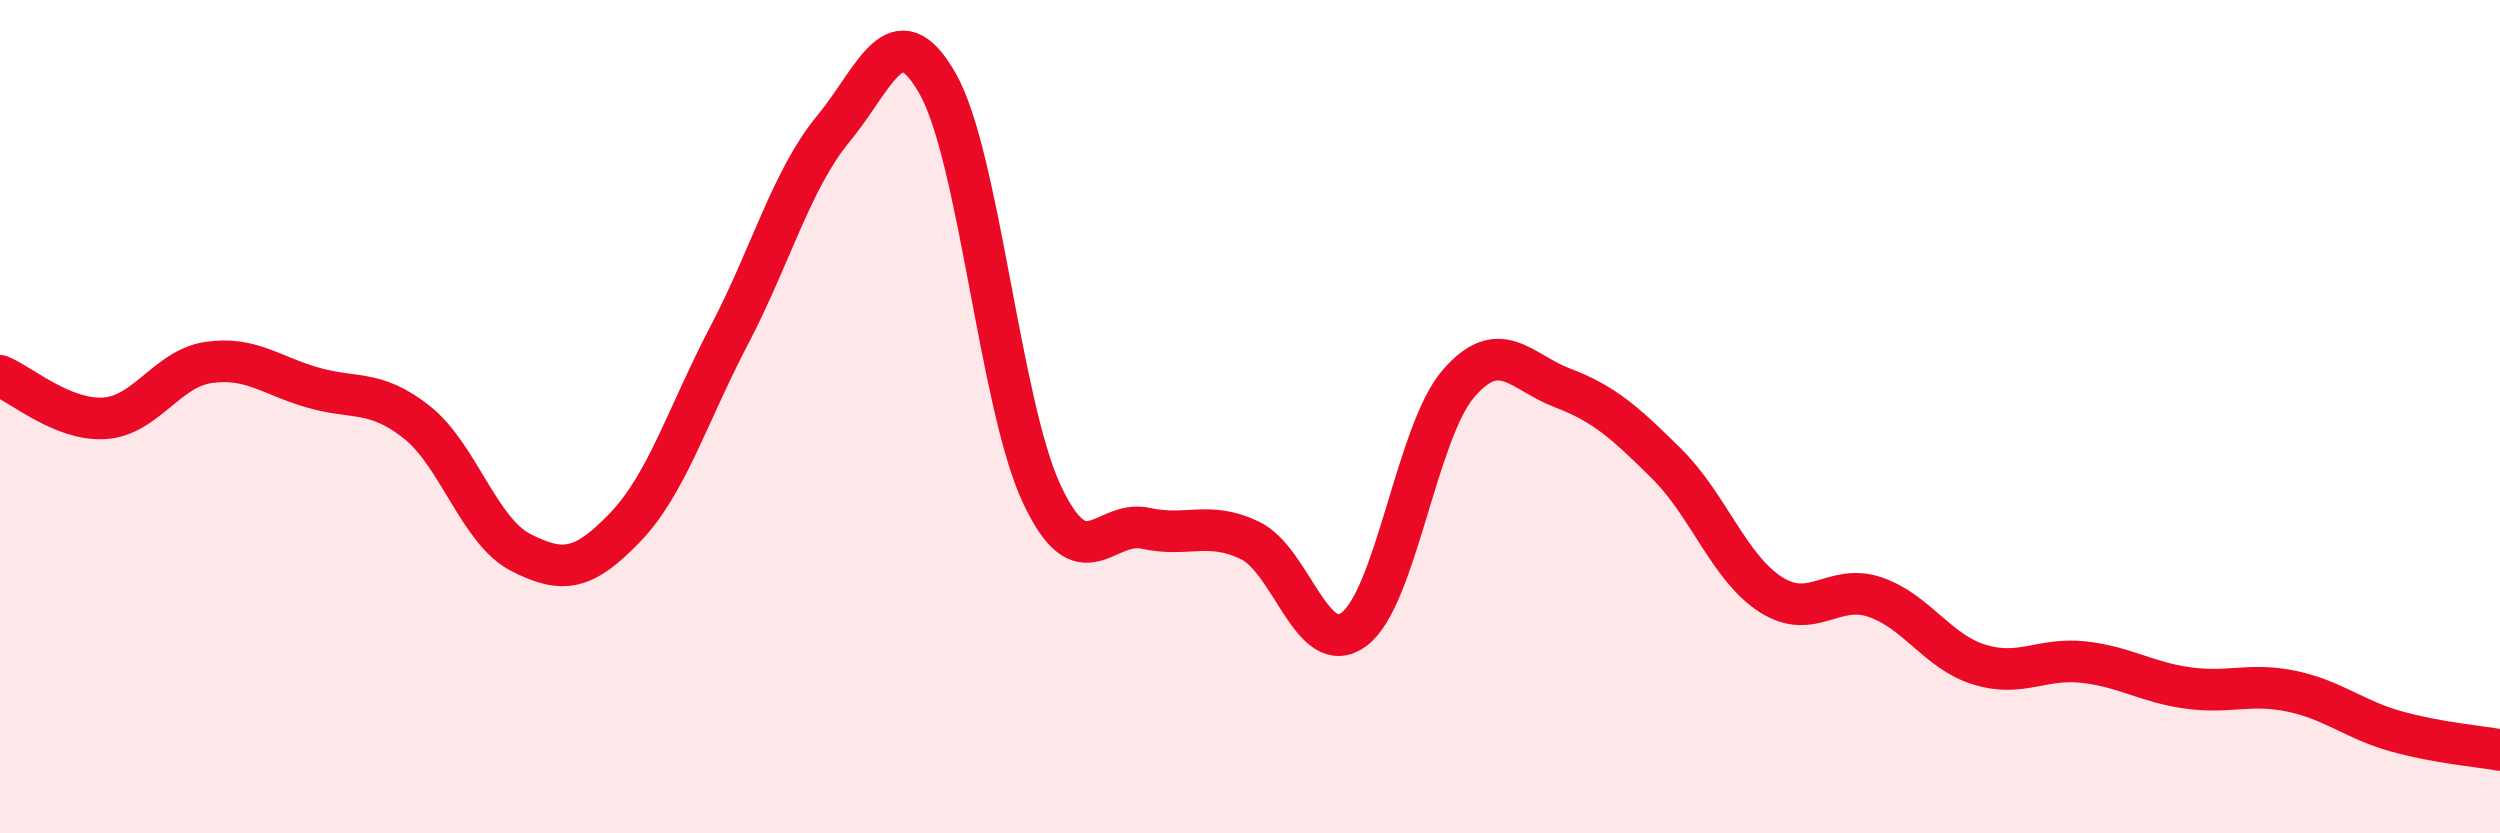 
    <svg width="60" height="20" viewBox="0 0 60 20" xmlns="http://www.w3.org/2000/svg">
      <path
        d="M 0,9.02 C 0.5,9.22 1.5,10.1 2.5,10.04 C 3.5,9.98 4,8.85 5,8.7 C 6,8.55 6.5,9.01 7.5,9.3 C 8.5,9.59 9,9.34 10,10.13 C 11,10.92 11.5,12.75 12.5,13.26 C 13.5,13.77 14,13.7 15,12.66 C 16,11.62 16.5,9.96 17.5,8.05 C 18.5,6.14 19,4.3 20,3.09 C 21,1.88 21.5,0.25 22.5,2 C 23.5,3.75 24,9.71 25,11.85 C 26,13.99 26.5,12.46 27.5,12.68 C 28.5,12.9 29,12.49 30,12.97 C 31,13.45 31.5,15.85 32.5,15.1 C 33.5,14.35 34,10.37 35,9.21 C 36,8.05 36.5,8.93 37.5,9.31 C 38.5,9.69 39,10.14 40,11.13 C 41,12.12 41.5,13.63 42.5,14.27 C 43.5,14.91 44,13.99 45,14.33 C 46,14.67 46.5,15.64 47.5,15.95 C 48.5,16.26 49,15.78 50,15.89 C 51,16 51.5,16.37 52.5,16.51 C 53.5,16.65 54,16.38 55,16.59 C 56,16.8 56.5,17.27 57.5,17.55 C 58.5,17.83 59.5,17.91 60,18L60 20L0 20Z"
        fill="#EB0A25"
        opacity="0.1"
        stroke-linecap="round"
        stroke-linejoin="round"
      />
      <path
        d="M 0,9.02 C 0.5,9.22 1.5,10.1 2.5,10.04 C 3.5,9.98 4,8.85 5,8.7 C 6,8.55 6.5,9.01 7.5,9.3 C 8.5,9.59 9,9.34 10,10.13 C 11,10.92 11.5,12.75 12.5,13.26 C 13.5,13.77 14,13.7 15,12.66 C 16,11.62 16.5,9.96 17.5,8.05 C 18.5,6.14 19,4.3 20,3.09 C 21,1.88 21.5,0.25 22.5,2 C 23.5,3.75 24,9.71 25,11.85 C 26,13.99 26.5,12.46 27.5,12.68 C 28.5,12.9 29,12.49 30,12.97 C 31,13.45 31.5,15.85 32.5,15.1 C 33.5,14.35 34,10.37 35,9.21 C 36,8.05 36.5,8.93 37.5,9.31 C 38.5,9.69 39,10.14 40,11.13 C 41,12.12 41.5,13.63 42.5,14.27 C 43.5,14.91 44,13.99 45,14.33 C 46,14.67 46.5,15.64 47.5,15.95 C 48.5,16.26 49,15.78 50,15.89 C 51,16 51.5,16.37 52.5,16.51 C 53.5,16.65 54,16.38 55,16.59 C 56,16.8 56.5,17.27 57.5,17.55 C 58.5,17.83 59.5,17.91 60,18"
        stroke="#EB0A25"
        stroke-width="1"
        fill="none"
        stroke-linecap="round"
        stroke-linejoin="round"
      />
    </svg>
  